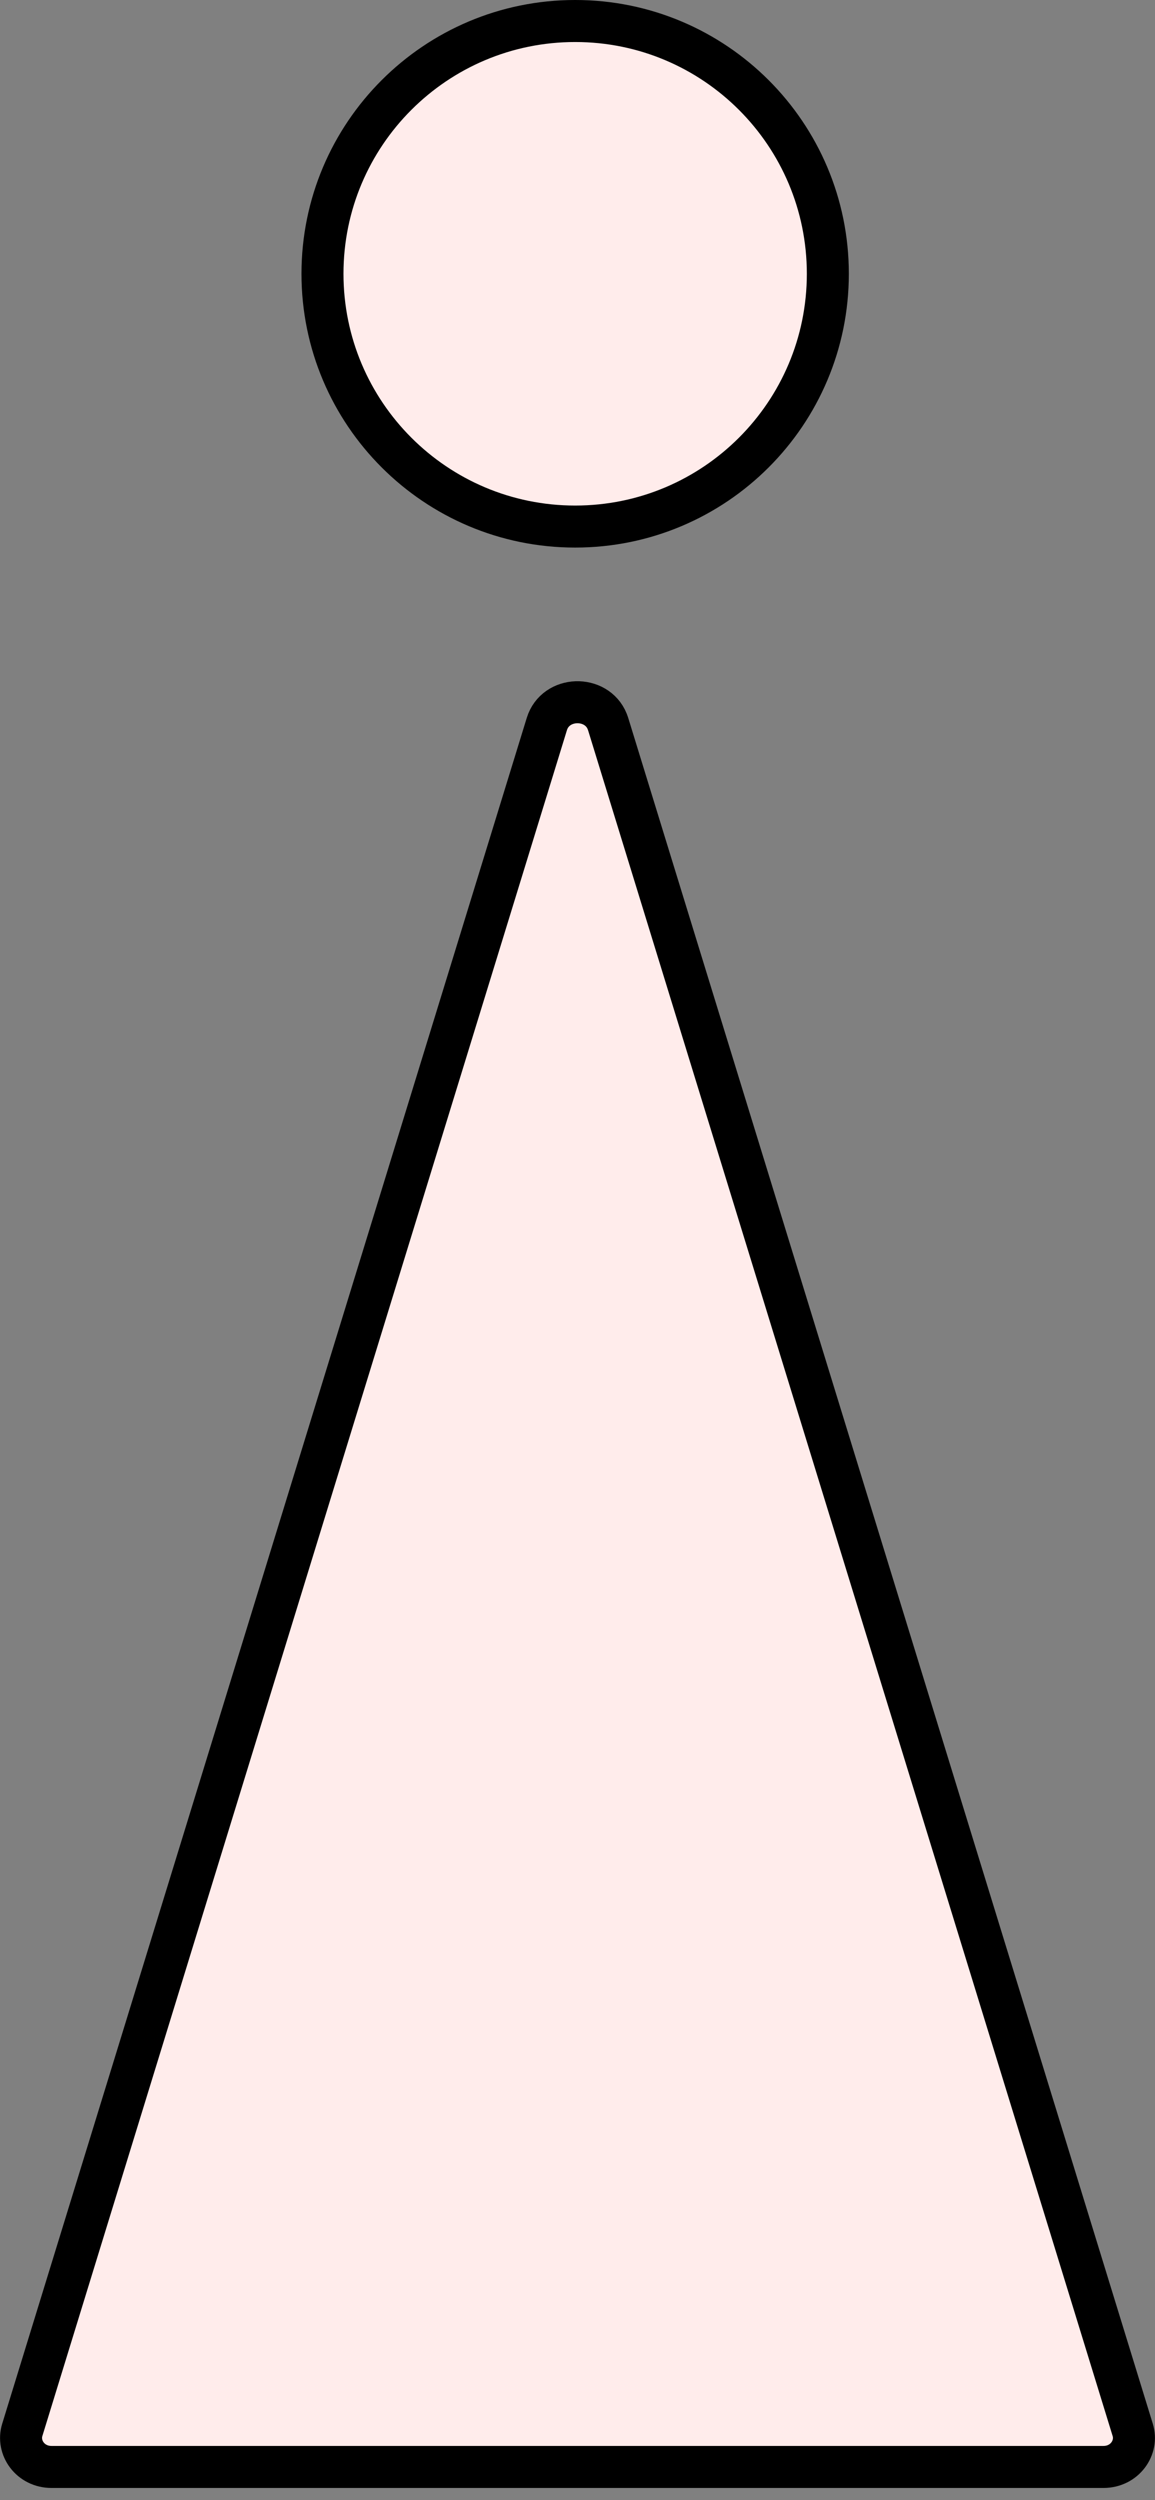 <svg width="55" height="119" viewBox="0 0 55 119" fill="none" xmlns="http://www.w3.org/2000/svg">
<rect x="0" y="0" width="55" height="119" fill="#808080" stroke="none"/>
<path d="M26.04 34.464C26.453 33.122 28.405 33.081 28.914 34.339L28.959 34.464L53.94 115.664C54.199 116.502 53.558 117.425 52.544 117.425H2.455C1.443 117.425 0.802 116.504 1.06 115.664L26.04 34.464Z" fill="#FFECEB" stroke="black" stroke-width="2"/>
<path d="M27.389 1C34.034 1 39.421 6.387 39.421 13.032C39.421 19.677 34.034 25.064 27.389 25.064C20.744 25.064 15.357 19.677 15.356 13.032C15.356 6.387 20.744 1 27.389 1Z" fill="#FFECEB" stroke="black" stroke-width="2"/>
</svg>
